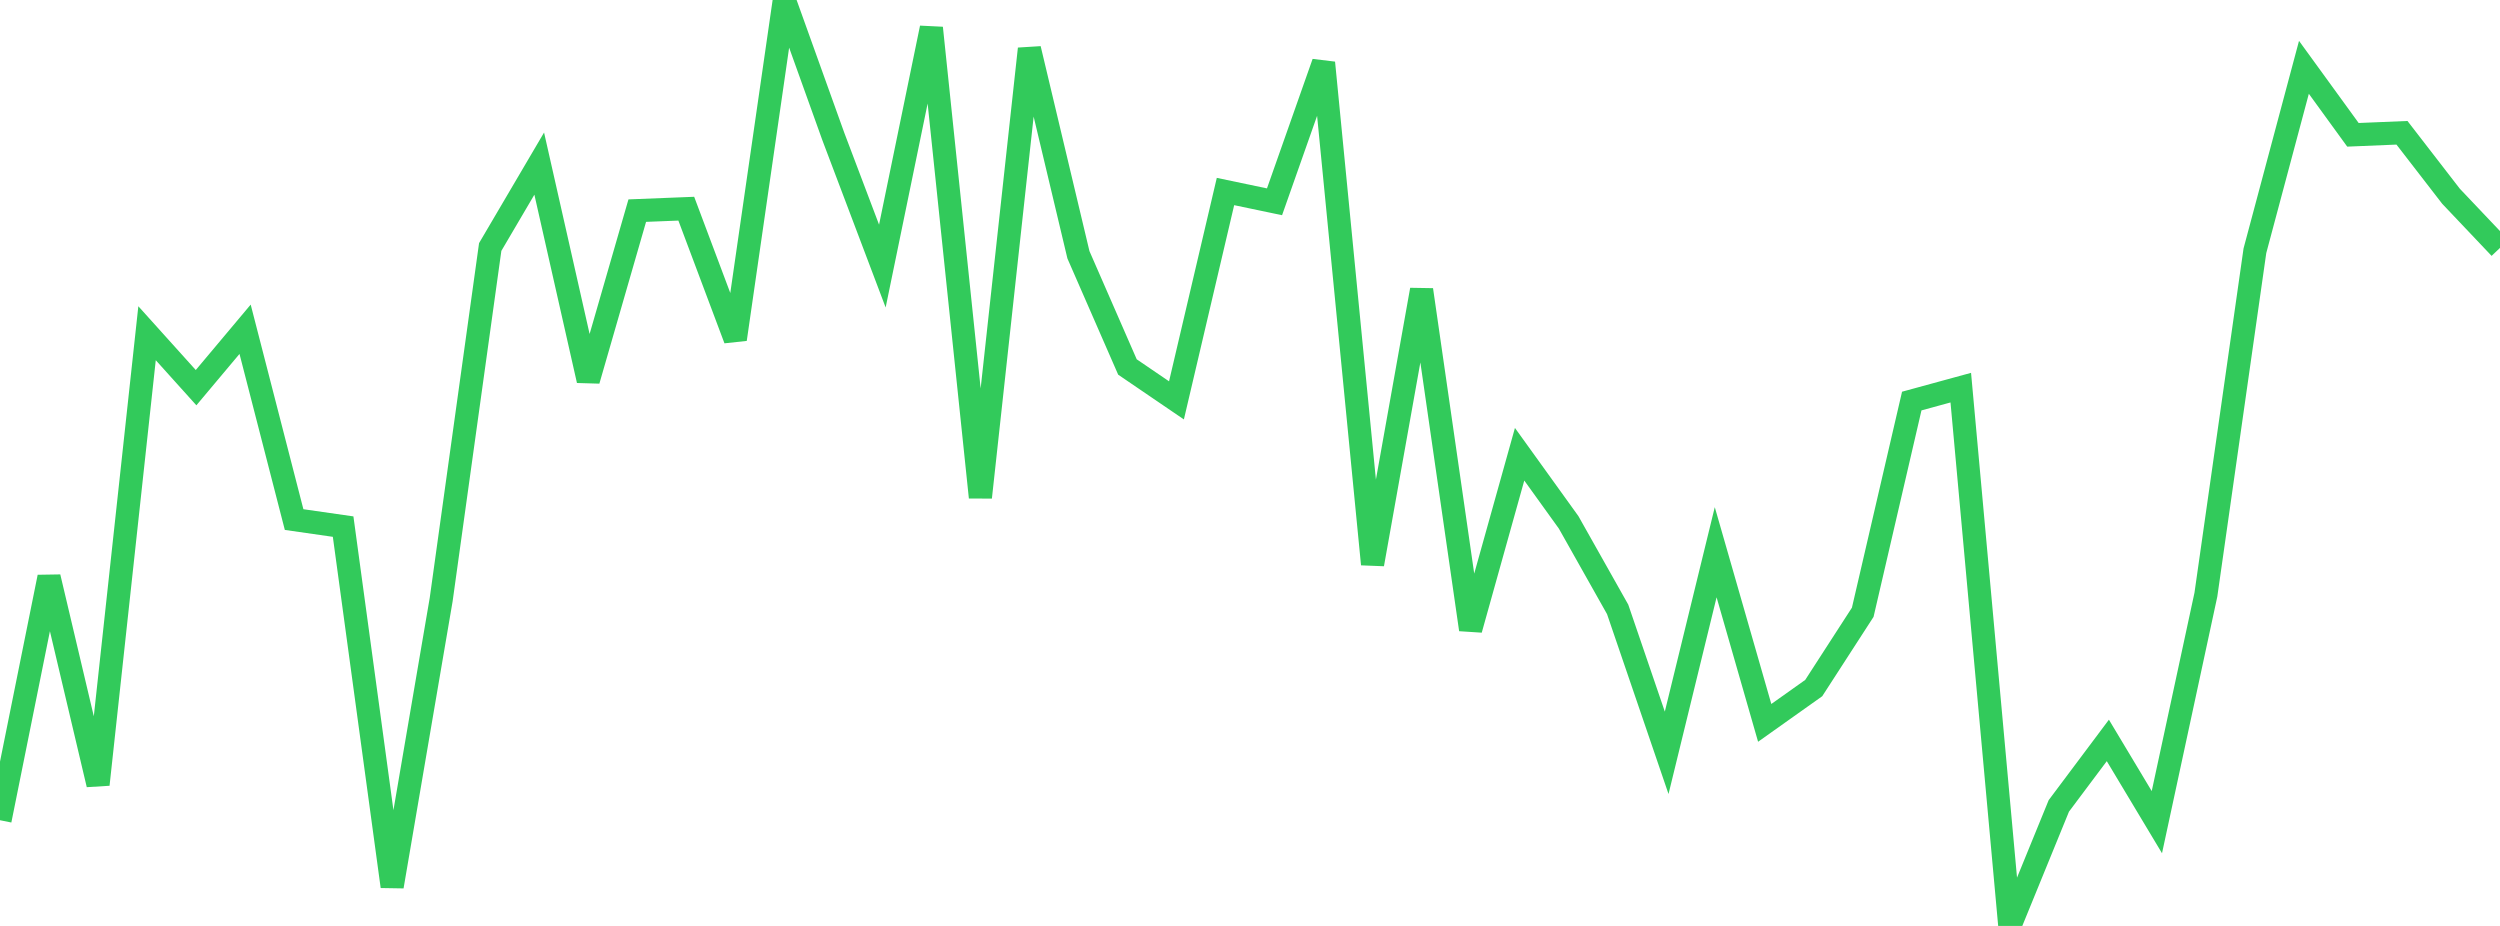 <?xml version="1.0" standalone="no"?>
<!DOCTYPE svg PUBLIC "-//W3C//DTD SVG 1.1//EN" "http://www.w3.org/Graphics/SVG/1.1/DTD/svg11.dtd">

<svg width="135" height="50" viewBox="0 0 135 50" preserveAspectRatio="none" 
  xmlns="http://www.w3.org/2000/svg"
  xmlns:xlink="http://www.w3.org/1999/xlink">


<polyline points="0.0, 44.292 2.647, 31.161 5.294, 42.364 7.941, 17.994 10.588, 20.934 13.235, 17.78 15.882, 28.057 18.529, 28.437 21.176, 47.869 23.824, 32.375 26.471, 13.338 29.118, 8.835 31.765, 20.544 34.412, 11.374 37.059, 11.269 39.706, 18.32 42.353, 0.0 45.0, 7.372 47.647, 14.368 50.294, 1.509 52.941, 26.856 55.588, 2.636 58.235, 13.758 60.882, 19.817 63.529, 21.62 66.176, 10.342 68.824, 10.897 71.471, 3.388 74.118, 30.468 76.765, 15.65 79.412, 33.996 82.059, 24.529 84.706, 28.207 87.353, 32.906 90.0, 40.652 92.647, 29.82 95.294, 39.035 97.941, 37.156 100.588, 33.062 103.235, 21.657 105.882, 20.933 108.529, 50.0 111.176, 43.519 113.824, 39.983 116.471, 44.397 119.118, 32.112 121.765, 13.54 124.412, 3.635 127.059, 7.28 129.706, 7.17 132.353, 10.595 135.0, 13.387" fill="none" stroke="#32ca5b" stroke-width="1.25"/>

</svg>